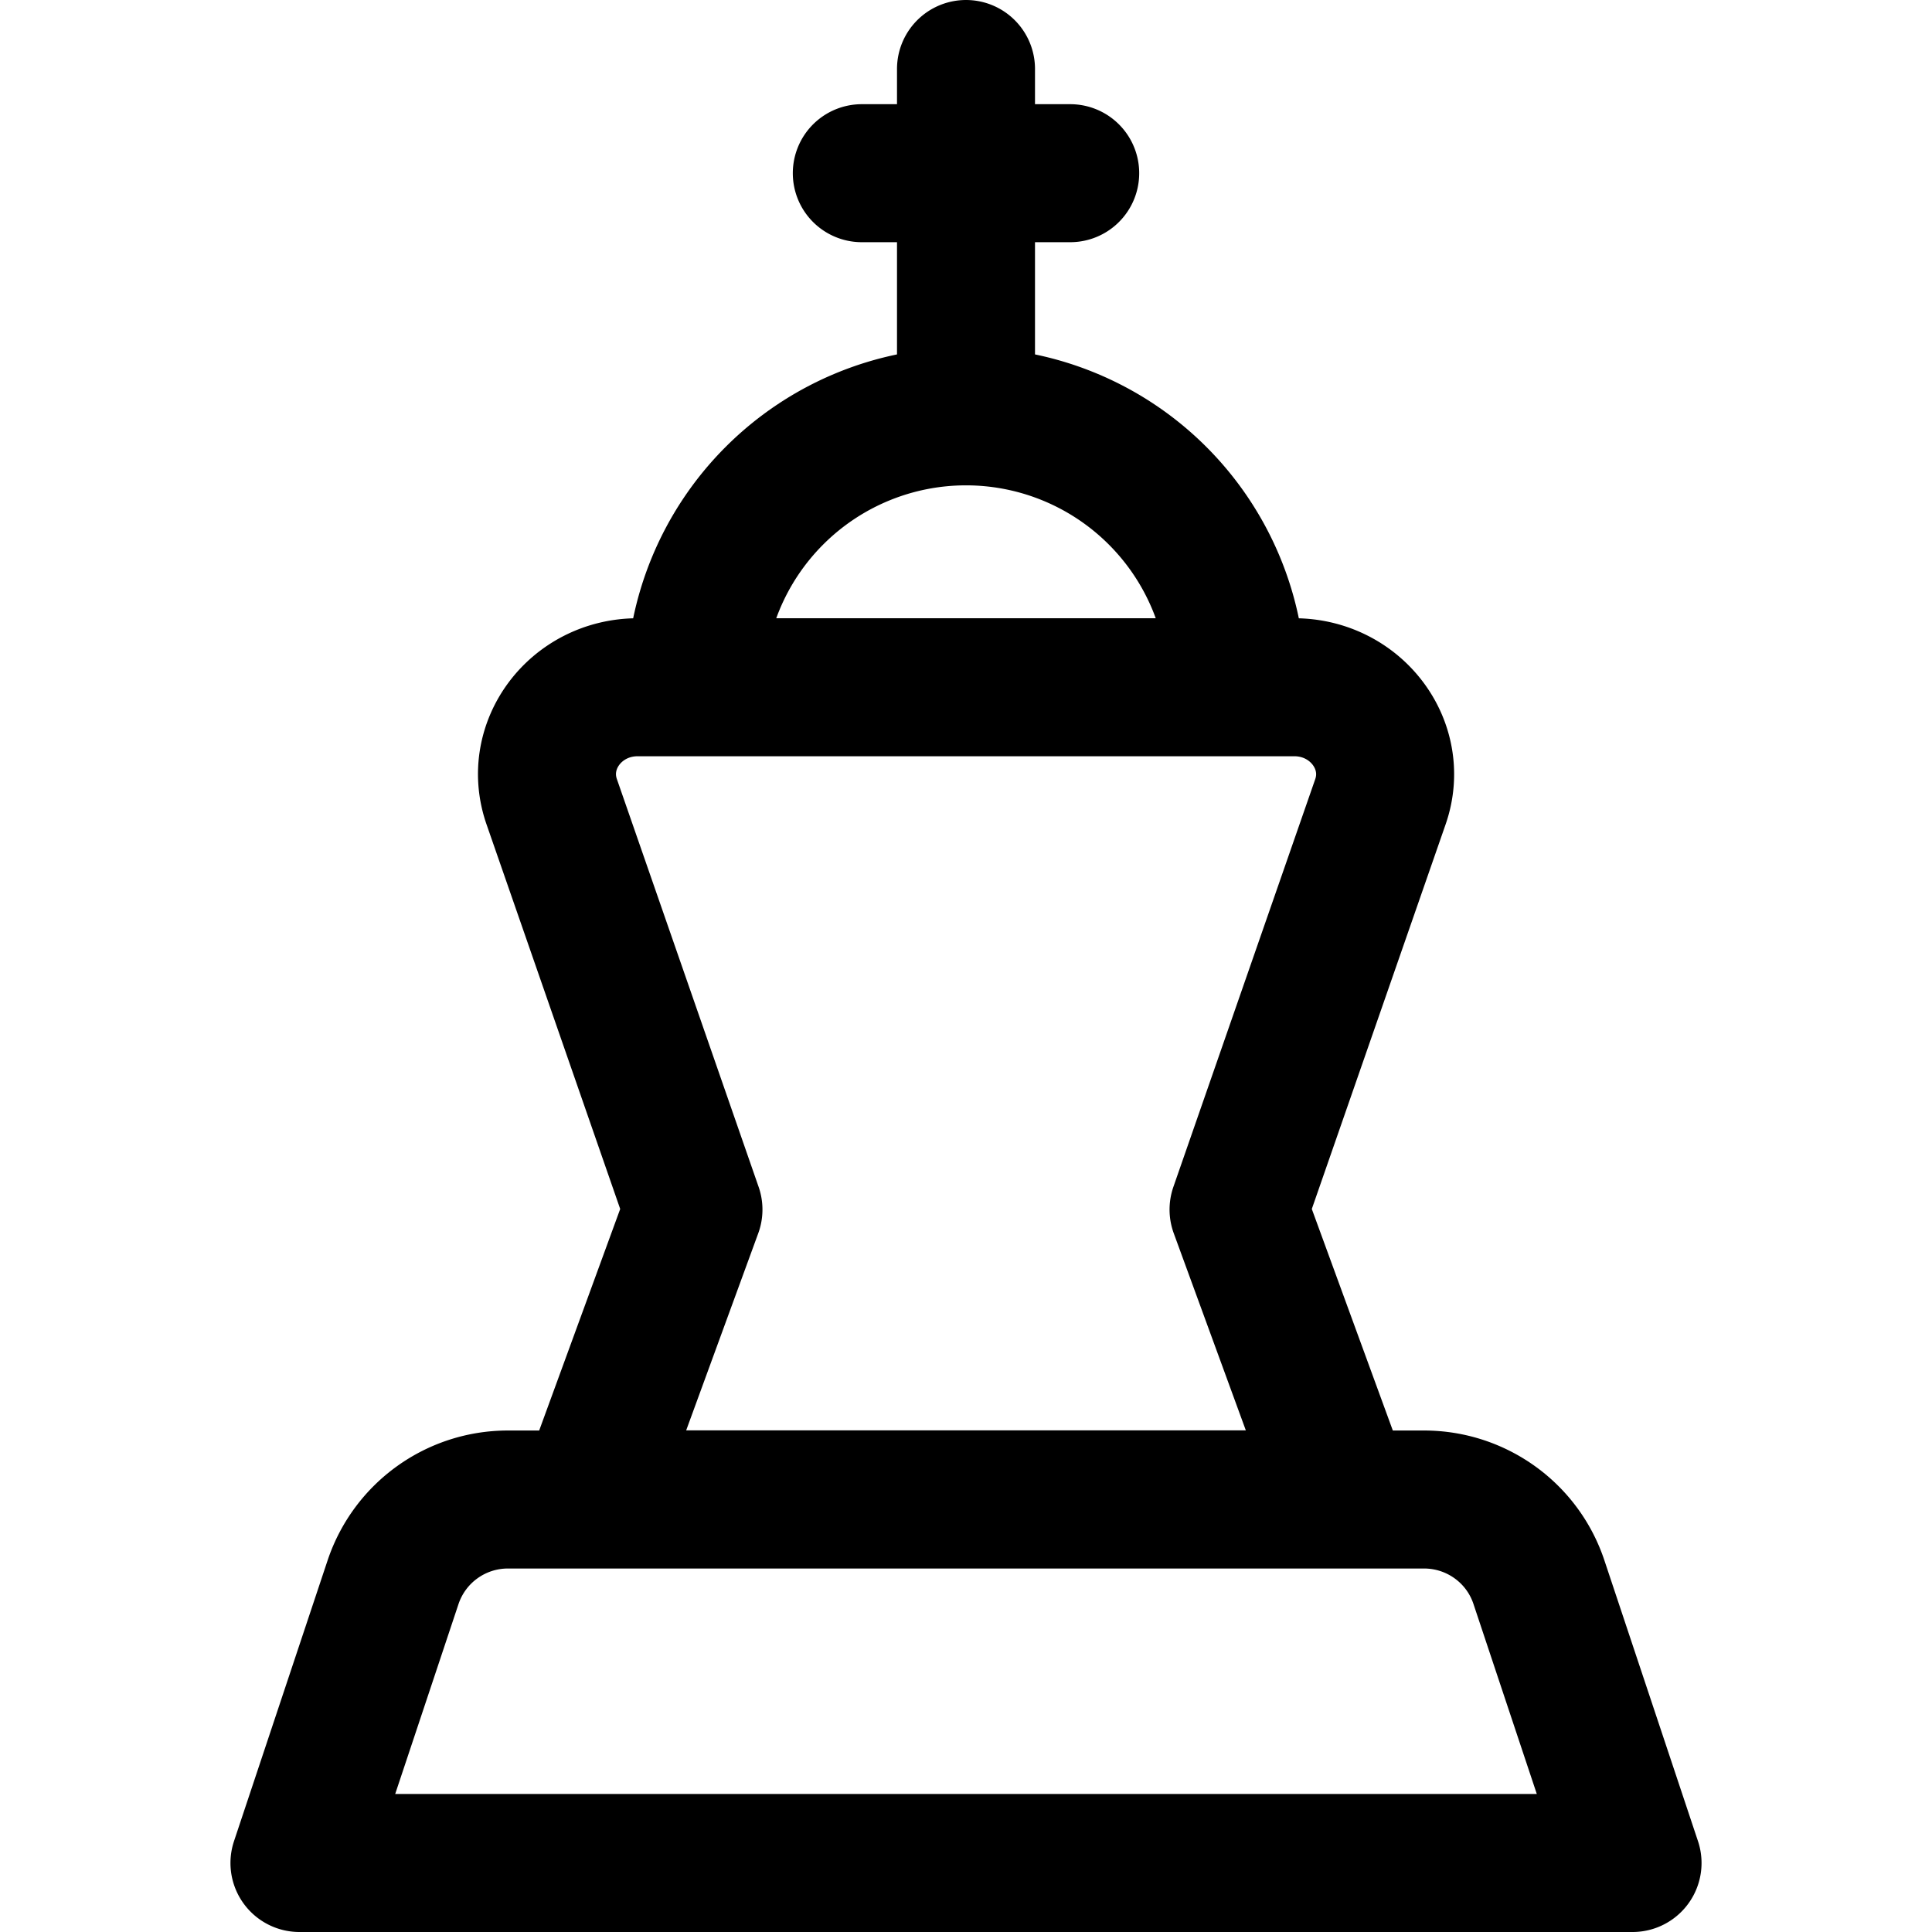<?xml version="1.0" encoding="utf-8"?>
<!-- Generator: www.svgicons.com -->
<svg xmlns="http://www.w3.org/2000/svg" width="800" height="800" viewBox="0 0 14 14">
<path fill="none" stroke="currentColor" stroke-linecap="round" stroke-linejoin="round" d="m3.998 5.81l1.027 2.955l-.768 2.1h5.486l-.768-2.1l1.028-2.955c.142-.408-.176-.83-.625-.83H4.622c-.45 0-.766.422-.624.83M7 3.017V.5m-.755.755h1.51M8.963 4.98a1.963 1.963 0 0 0-3.926 0m-2.189 6.486c.12-.359.455-.6.833-.6h6.638c.378 0 .714.241.833.6l.678 2.034H2.17z"/>
</svg>